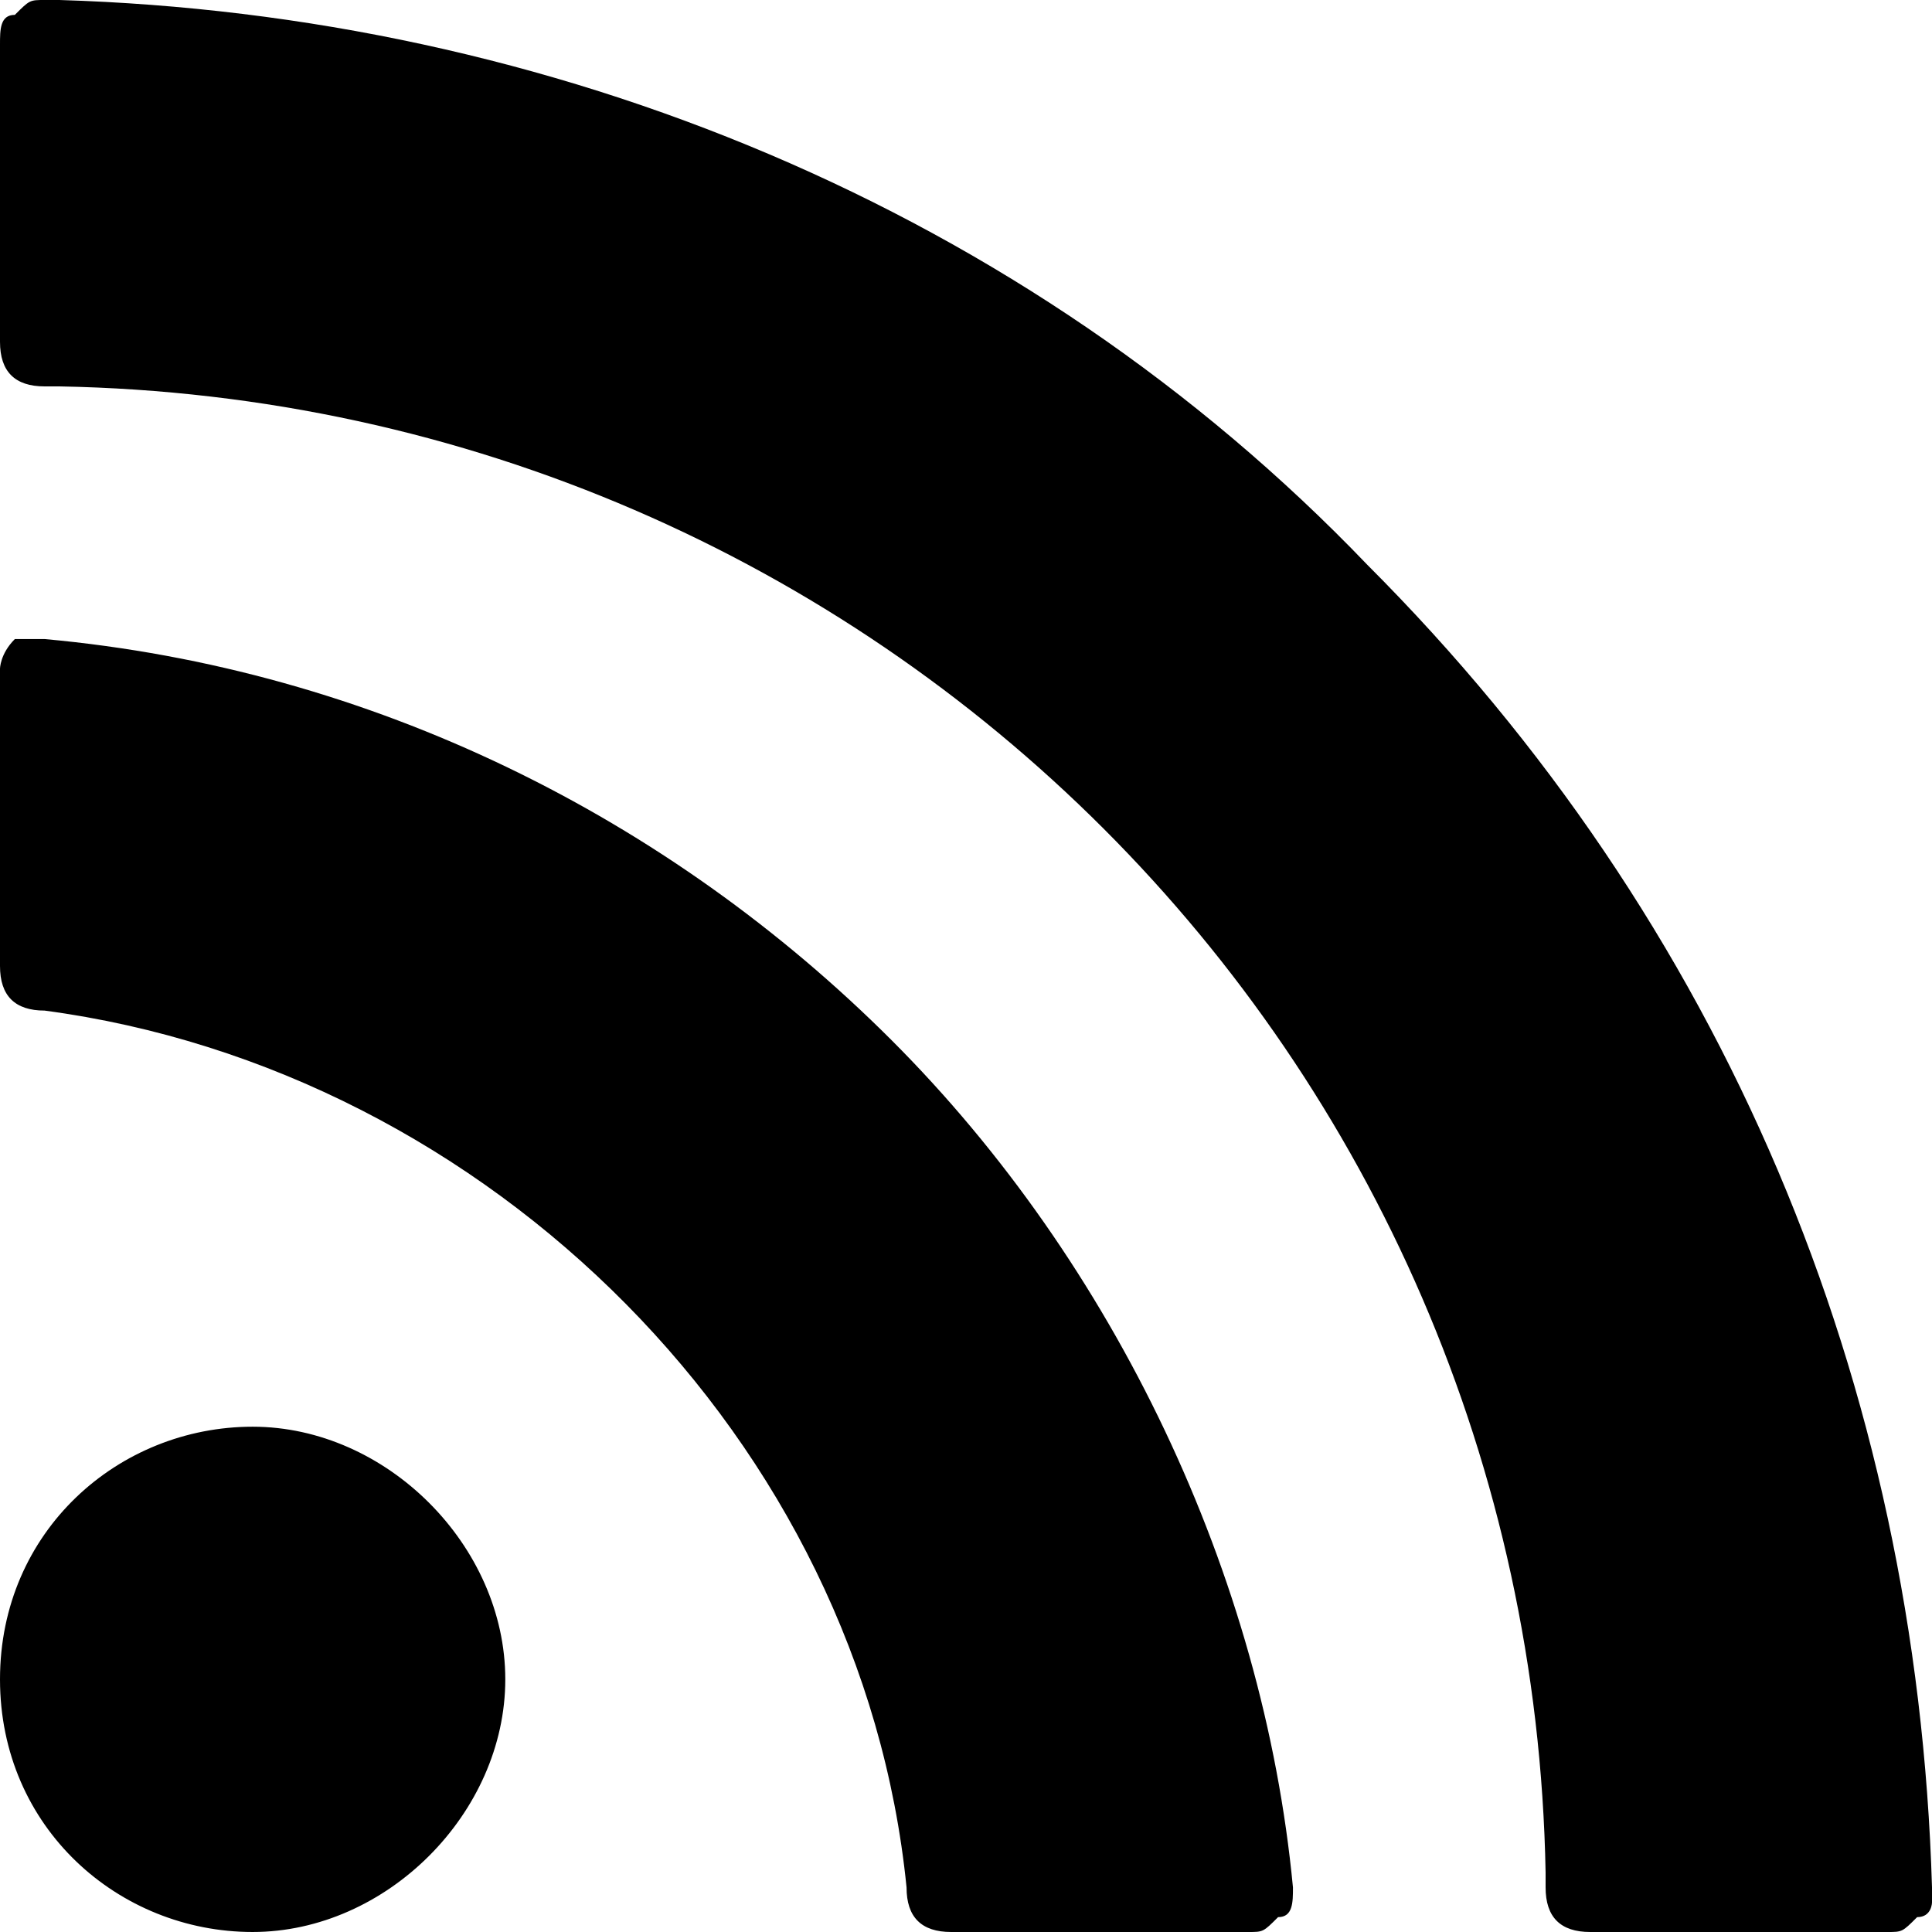 <?xml version="1.0" encoding="utf-8"?>
<!-- Generator: Adobe Illustrator 20.1.0, SVG Export Plug-In . SVG Version: 6.00 Build 0)  -->
<svg version="1.1" id="レイヤー_1" xmlns="http://www.w3.org/2000/svg" xmlns:xlink="http://www.w3.org/1999/xlink" x="0px"
	 y="0px" viewBox="0 0 13 13" style="enable-background:new 0 0 13 13;" xml:space="preserve">
<path d="M12.9,12.9C12.8,13,12.8,13,12.7,13h-2c-0.2,0-0.3-0.1-0.3-0.3v-0.1c-0.1-5.5-4.5-9.9-10-10H0.3C0.1,2.6,0,2.5,0,2.3v-2
	c0-0.1,0-0.2,0.1-0.2C0.2,0,0.2,0,0.3,0h0.1c3.3,0.1,6.5,1.4,8.8,3.8c2.4,2.4,3.7,5.5,3.8,8.9v0.1C13,12.8,13,12.9,12.9,12.9z
	 M0.3,4.3L0.3,4.3C2.5,4.5,4.5,5.5,6,7s2.5,3.6,2.7,5.7c0,0.1,0,0.2-0.1,0.2C8.5,13,8.5,13,8.4,13h-2c-0.2,0-0.3-0.1-0.3-0.3
	c-0.3-3-2.8-5.5-5.8-5.9C0.1,6.8,0,6.7,0,6.5v-2c0,0,0-0.1,0.1-0.2C0.2,4.3,0.2,4.3,0.3,4.3z M1.7,9.6c0.9,0,1.7,0.8,1.7,1.7
	c0,0.9-0.8,1.7-1.7,1.7S0,12.3,0,11.3S0.8,9.6,1.7,9.6z"/>
</svg>
